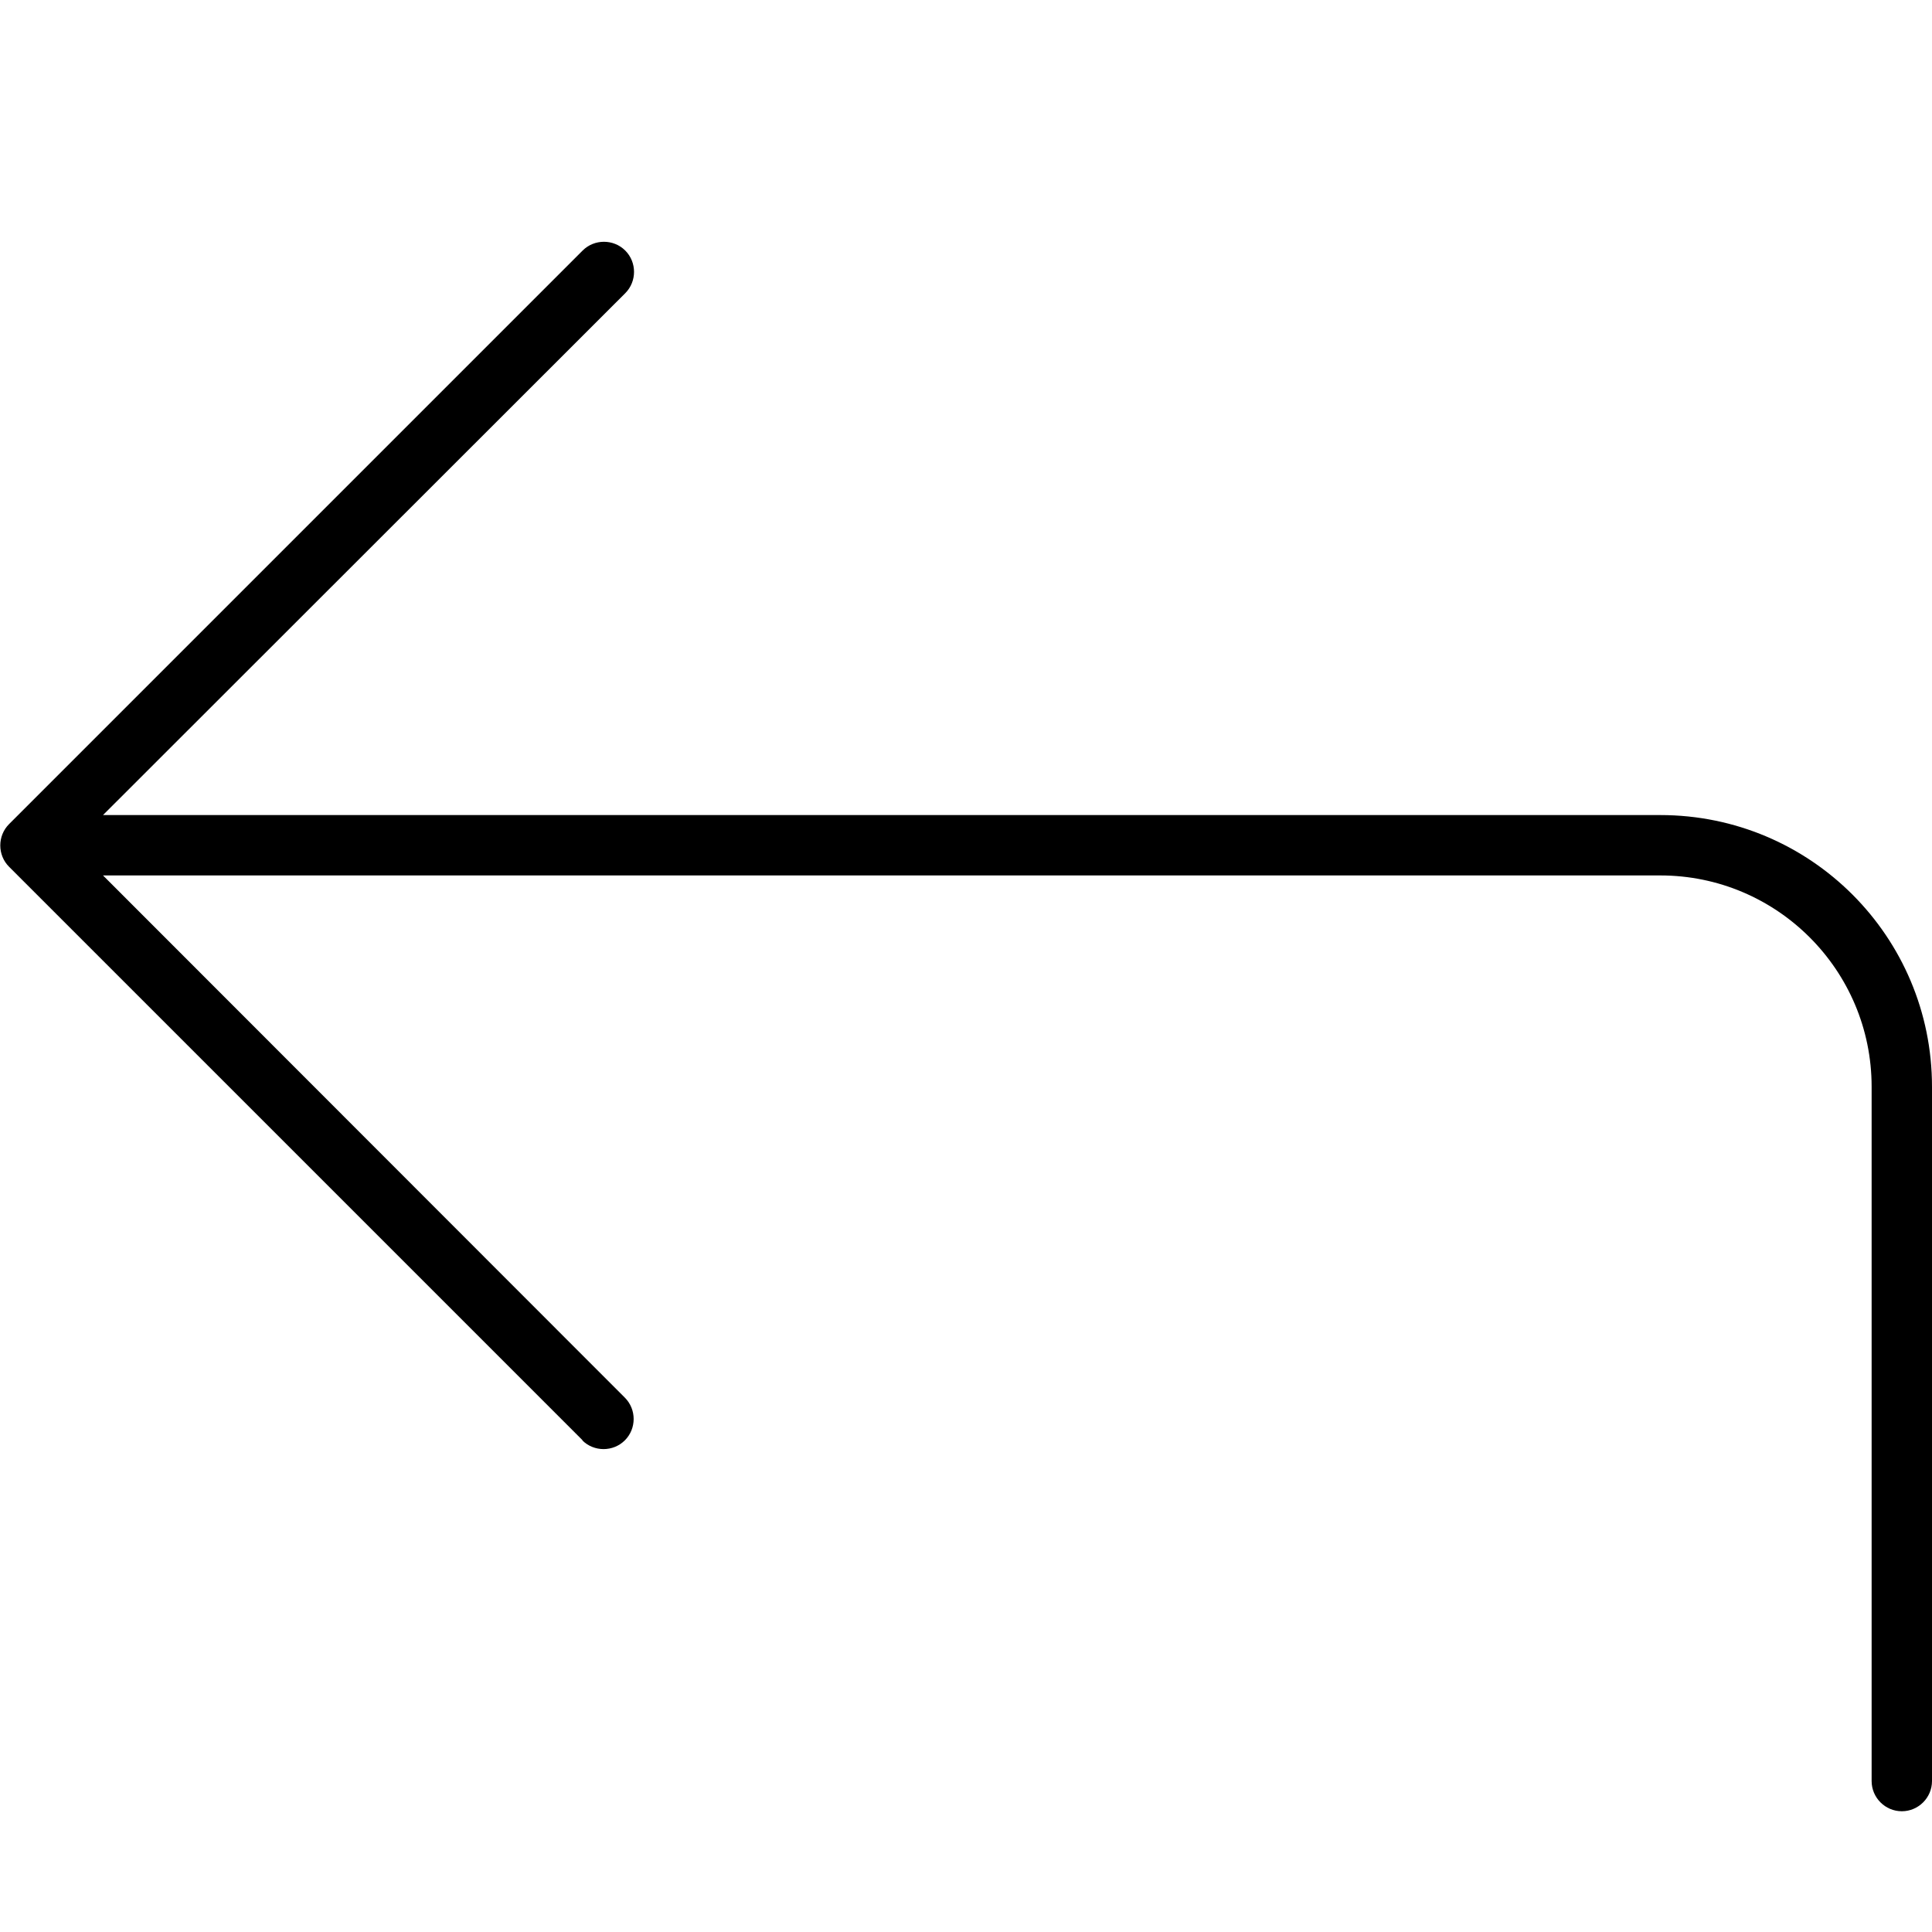 <svg xmlns="http://www.w3.org/2000/svg" viewBox="0 0 512 512"><!--! Font Awesome Pro 6.5.2 by @fontawesome - https://fontawesome.com License - https://fontawesome.com/license (Commercial License) Copyright 2024 Fonticons, Inc. --><path d="M154.3 381.7c3.1 3.1 8.2 3.1 11.3 0s3.1-8.2 0-11.3L27.3 232H440c30.9 0 56 25.1 56 56V472c0 4.4 3.6 8 8 8s8-3.6 8-8V288c0-39.8-32.2-72-72-72H27.3L165.7 77.7c3.1-3.1 3.1-8.2 0-11.3s-8.2-3.1-11.3 0l-152 152c-3.1 3.1-3.1 8.2 0 11.3l152 152z"/></svg>